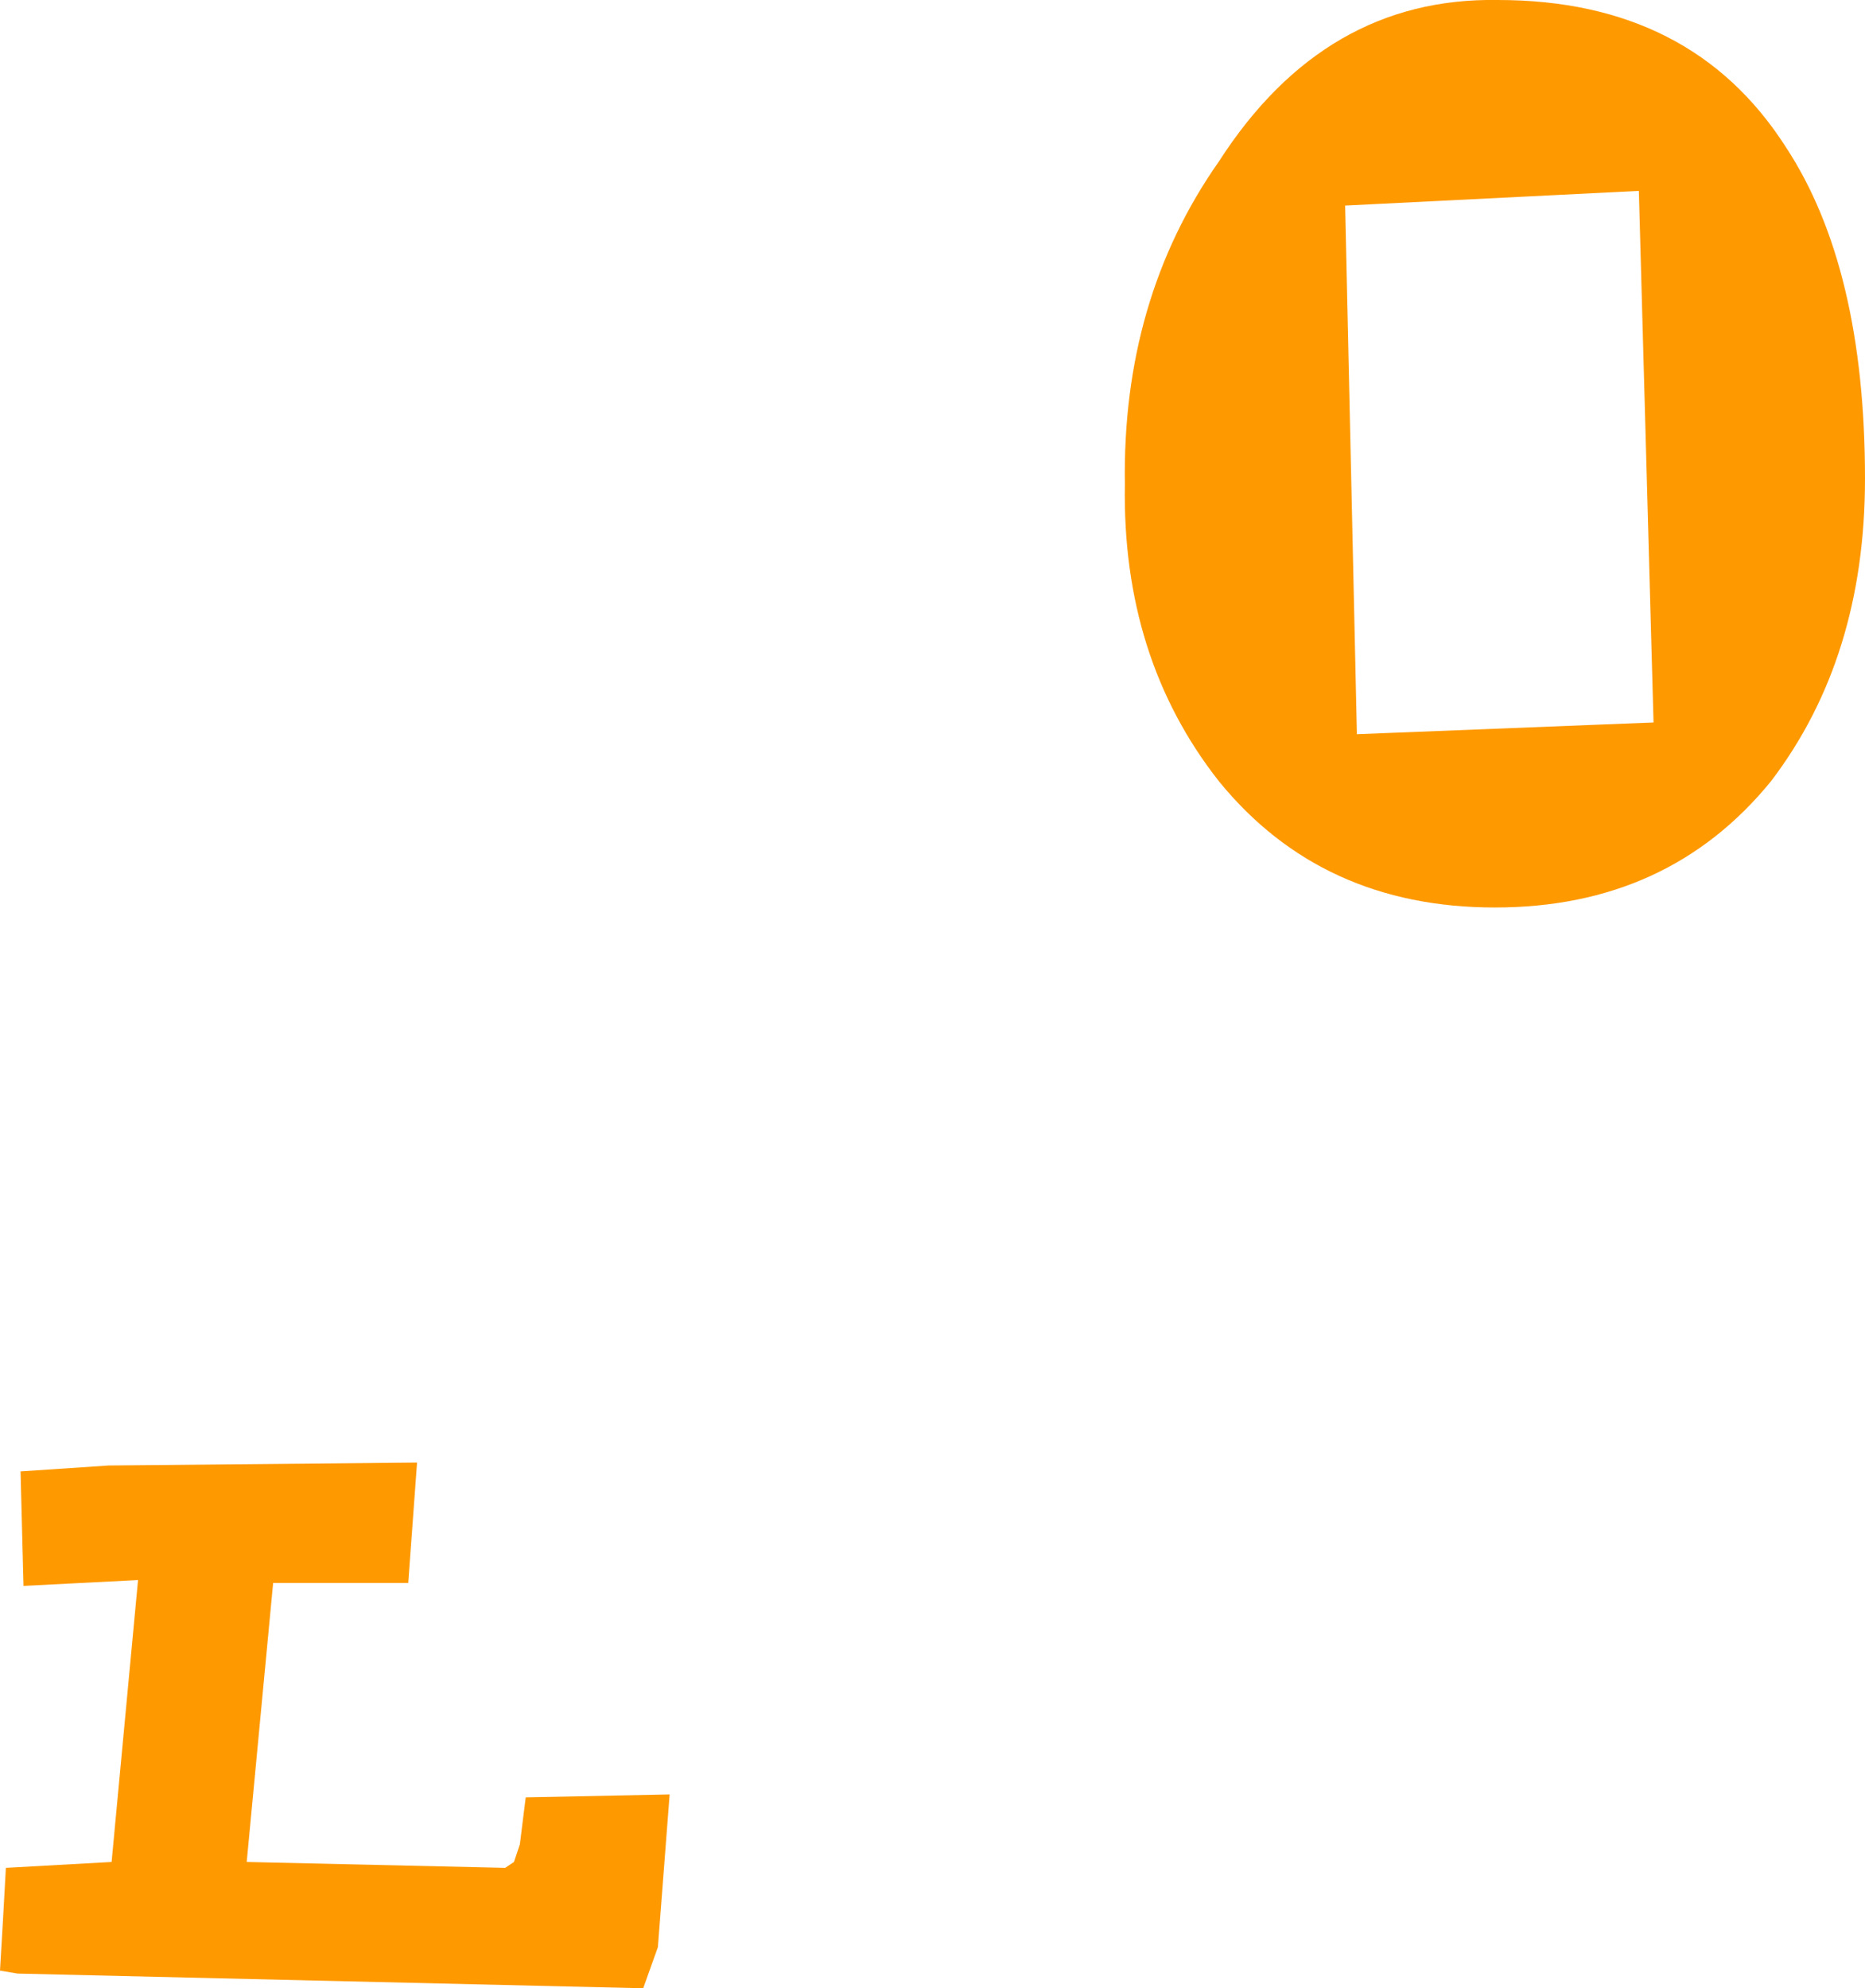 <?xml version="1.0" encoding="UTF-8" standalone="no"?>
<svg xmlns:xlink="http://www.w3.org/1999/xlink" height="33.85px" width="31.75px" xmlns="http://www.w3.org/2000/svg">
  <g transform="matrix(1.0, 0.0, 0.0, 1.0, 60.3, 60.55)">
    <path d="M-32.4 -57.3 L-37.4 -57.05 -37.2 -48.05 -32.15 -48.25 -32.4 -57.3 M-39.55 -57.8 Q-37.75 -60.6 -34.8 -60.55 -31.5 -60.55 -29.9 -58.05 -28.55 -56.0 -28.55 -52.4 -28.55 -49.35 -30.15 -47.25 -31.9 -45.1 -34.85 -45.1 -37.8 -45.1 -39.55 -47.25 -41.2 -49.35 -41.15 -52.3 -41.2 -55.45 -39.55 -57.8" fill="#ff9900" fill-rule="evenodd" stroke="none"/>
    <path d="M-53.35 -33.6 L-55.65 -33.6 -56.1 -28.85 -51.7 -28.75 -51.55 -28.85 -51.45 -29.15 -51.35 -29.95 -48.9 -30.0 -49.1 -27.4 -49.35 -26.7 -60.0 -26.95 -60.3 -27.0 -60.25 -27.85 -60.2 -28.75 -58.4 -28.85 -57.95 -33.65 -59.9 -33.55 -59.95 -35.5 -58.45 -35.6 -53.2 -35.65 -53.35 -33.6" fill="#ff9900" fill-rule="evenodd" stroke="none"/>
  </g>
</svg>

